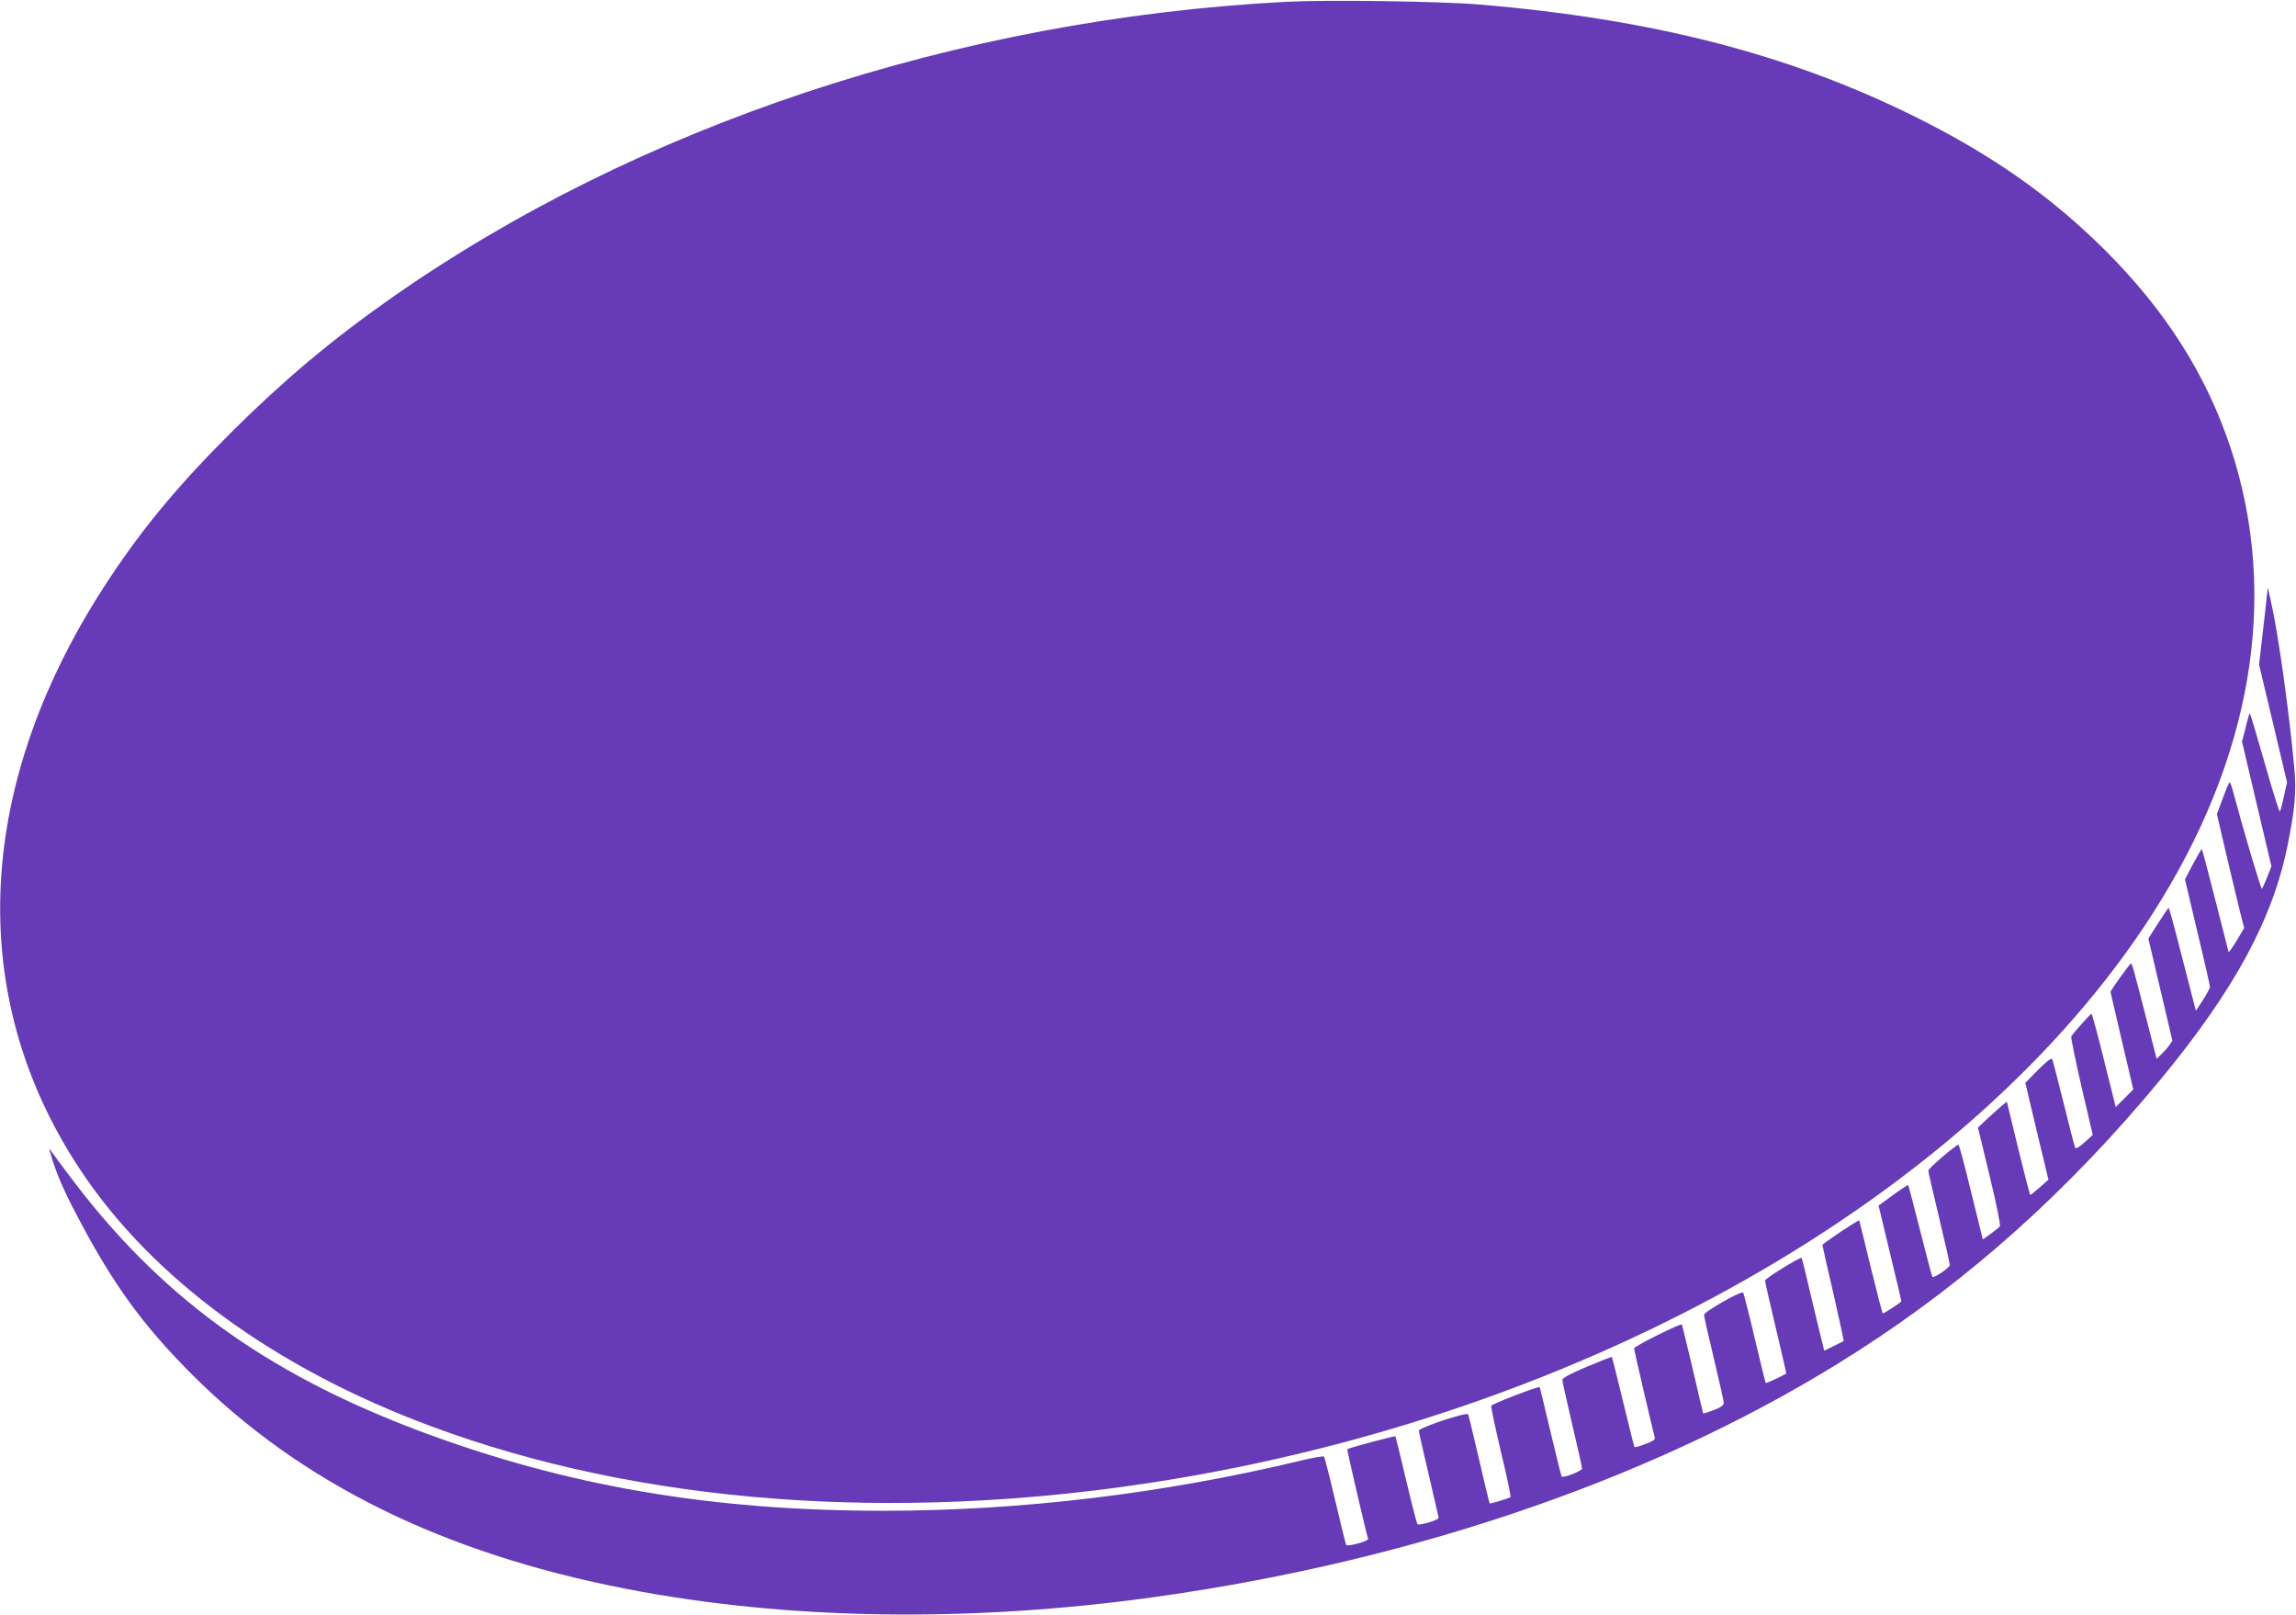 <?xml version="1.0" standalone="no"?>
<!DOCTYPE svg PUBLIC "-//W3C//DTD SVG 20010904//EN"
 "http://www.w3.org/TR/2001/REC-SVG-20010904/DTD/svg10.dtd">
<svg version="1.0" xmlns="http://www.w3.org/2000/svg"
 width="1280pt" height="900pt" viewBox="0 0 1280 900"
 preserveAspectRatio="xMidYMid meet">
<g transform="translate(0,900) scale(0.1,-0.1)"
fill="#673ab7" stroke="none">
<path d="M7170 8990 c-1832 -96 -3624 -691 -5000 -1659 -324 -228 -589 -451
-871 -731 -296 -294 -494 -531 -686 -820 -754 -1134 -814 -2321 -166 -3299
403 -608 1087 -1108 1959 -1431 1157 -430 2569 -538 4034 -310 2403 375 4544
1592 5555 3159 561 871 715 1777 440 2606 -136 408 -362 764 -699 1100 -304
303 -637 536 -1071 750 -699 345 -1461 540 -2420 620 -216 18 -845 27 -1075
15z"/>
<path d="M12636 5665 c-3 -33 -14 -130 -24 -214 l-18 -155 43 -180 c24 -100
59 -247 78 -328 l35 -148 -17 -77 c-9 -43 -19 -81 -23 -86 -3 -4 -42 119 -85
272 -44 154 -81 278 -83 276 -2 -2 -13 -38 -23 -81 l-20 -77 82 -348 82 -347
-23 -59 c-13 -32 -26 -62 -30 -66 -5 -6 -104 328 -162 546 -7 26 -15 47 -18
47 -3 0 -20 -40 -38 -89 l-33 -88 51 -219 c28 -120 63 -263 76 -318 l25 -98
-42 -71 c-24 -39 -44 -67 -45 -62 -2 6 -35 136 -74 290 -39 154 -73 281 -75
283 -1 2 -23 -36 -49 -83 l-45 -86 69 -292 c39 -161 70 -299 70 -307 0 -8 -18
-41 -39 -74 l-39 -59 -9 34 c-5 19 -38 148 -74 287 -35 138 -66 252 -69 252
-3 -1 -29 -39 -59 -86 l-54 -85 67 -285 67 -284 -19 -28 c-11 -15 -31 -37 -45
-50 l-24 -23 -52 203 c-82 319 -85 328 -91 328 -7 -1 -115 -151 -114 -159 1
-3 30 -127 64 -275 l63 -268 -49 -49 -49 -49 -65 260 c-35 143 -67 260 -70
260 -6 0 -101 -107 -113 -126 -3 -5 23 -131 57 -280 l63 -269 -46 -42 c-29
-26 -48 -37 -52 -30 -4 7 -32 118 -64 247 -32 129 -61 241 -64 247 -4 9 -31
-12 -79 -60 l-71 -72 64 -270 65 -270 -48 -42 c-26 -23 -49 -42 -53 -43 -3 0
-33 117 -68 260 l-63 260 -32 -26 c-17 -15 -53 -47 -80 -72 l-49 -46 65 -270
c38 -155 62 -275 57 -281 -4 -6 -28 -25 -52 -42 l-43 -31 -65 264 c-35 145
-67 264 -71 264 -13 0 -168 -132 -168 -144 0 -6 27 -124 60 -261 33 -138 60
-257 60 -265 0 -15 -88 -75 -97 -66 -3 3 -33 118 -68 256 -35 138 -65 253 -67
255 -2 2 -40 -23 -84 -55 l-81 -59 63 -263 c35 -145 64 -266 64 -270 0 -6 -95
-68 -104 -68 -2 0 -32 116 -67 258 -34 141 -63 258 -64 260 -4 5 -205 -129
-205 -137 0 -4 27 -126 61 -270 33 -145 59 -264 57 -265 -2 -2 -27 -14 -55
-28 l-53 -26 -9 37 c-6 20 -33 135 -62 256 -28 121 -53 222 -55 224 -7 7 -204
-114 -204 -126 0 -7 27 -126 60 -264 33 -139 59 -253 58 -254 -11 -9 -111 -56
-114 -53 -2 2 -30 115 -62 251 -32 136 -61 250 -64 253 -11 11 -218 -107 -218
-124 0 -10 25 -120 55 -245 30 -126 55 -237 55 -246 0 -13 -17 -25 -56 -40
-32 -12 -58 -20 -59 -19 -1 2 -27 113 -58 247 -32 135 -59 246 -61 249 -8 7
-266 -121 -266 -133 0 -11 105 -461 115 -496 4 -12 -9 -21 -52 -37 -31 -12
-59 -20 -61 -17 -2 2 -30 115 -63 251 -33 136 -61 249 -63 251 -2 2 -64 -23
-139 -54 -94 -40 -137 -63 -137 -74 0 -9 25 -120 55 -248 30 -128 55 -239 55
-246 0 -13 -105 -54 -114 -44 -2 2 -30 114 -62 249 -32 135 -59 247 -60 249
-5 7 -266 -93 -270 -104 -3 -6 22 -122 54 -258 33 -136 56 -249 53 -251 -16
-9 -113 -38 -116 -35 -2 2 -29 112 -59 244 -31 132 -58 245 -61 252 -5 16
-275 -74 -275 -91 0 -7 25 -117 55 -245 30 -128 55 -236 55 -241 0 -12 -109
-44 -118 -35 -3 3 -32 114 -63 246 -31 132 -58 241 -60 244 -4 3 -258 -64
-268 -72 -3 -2 106 -471 116 -499 5 -13 -115 -46 -122 -34 -3 4 -30 115 -61
246 -31 132 -59 242 -63 246 -3 4 -62 -6 -131 -23 -768 -184 -1557 -279 -2325
-279 -965 0 -1771 139 -2585 444 -866 326 -1454 755 -1956 1427 -44 58 -87
116 -96 130 -16 23 -16 22 -3 -21 27 -94 68 -190 139 -325 202 -387 369 -618
646 -895 603 -603 1395 -995 2415 -1194 900 -176 1925 -191 2965 -45 1474 207
2841 685 3901 1365 631 404 1184 901 1695 1519 411 498 626 895 708 1308 41
202 49 301 36 434 -31 330 -90 745 -129 918 l-18 80 -7 -60z"/>
</g>
</svg>
